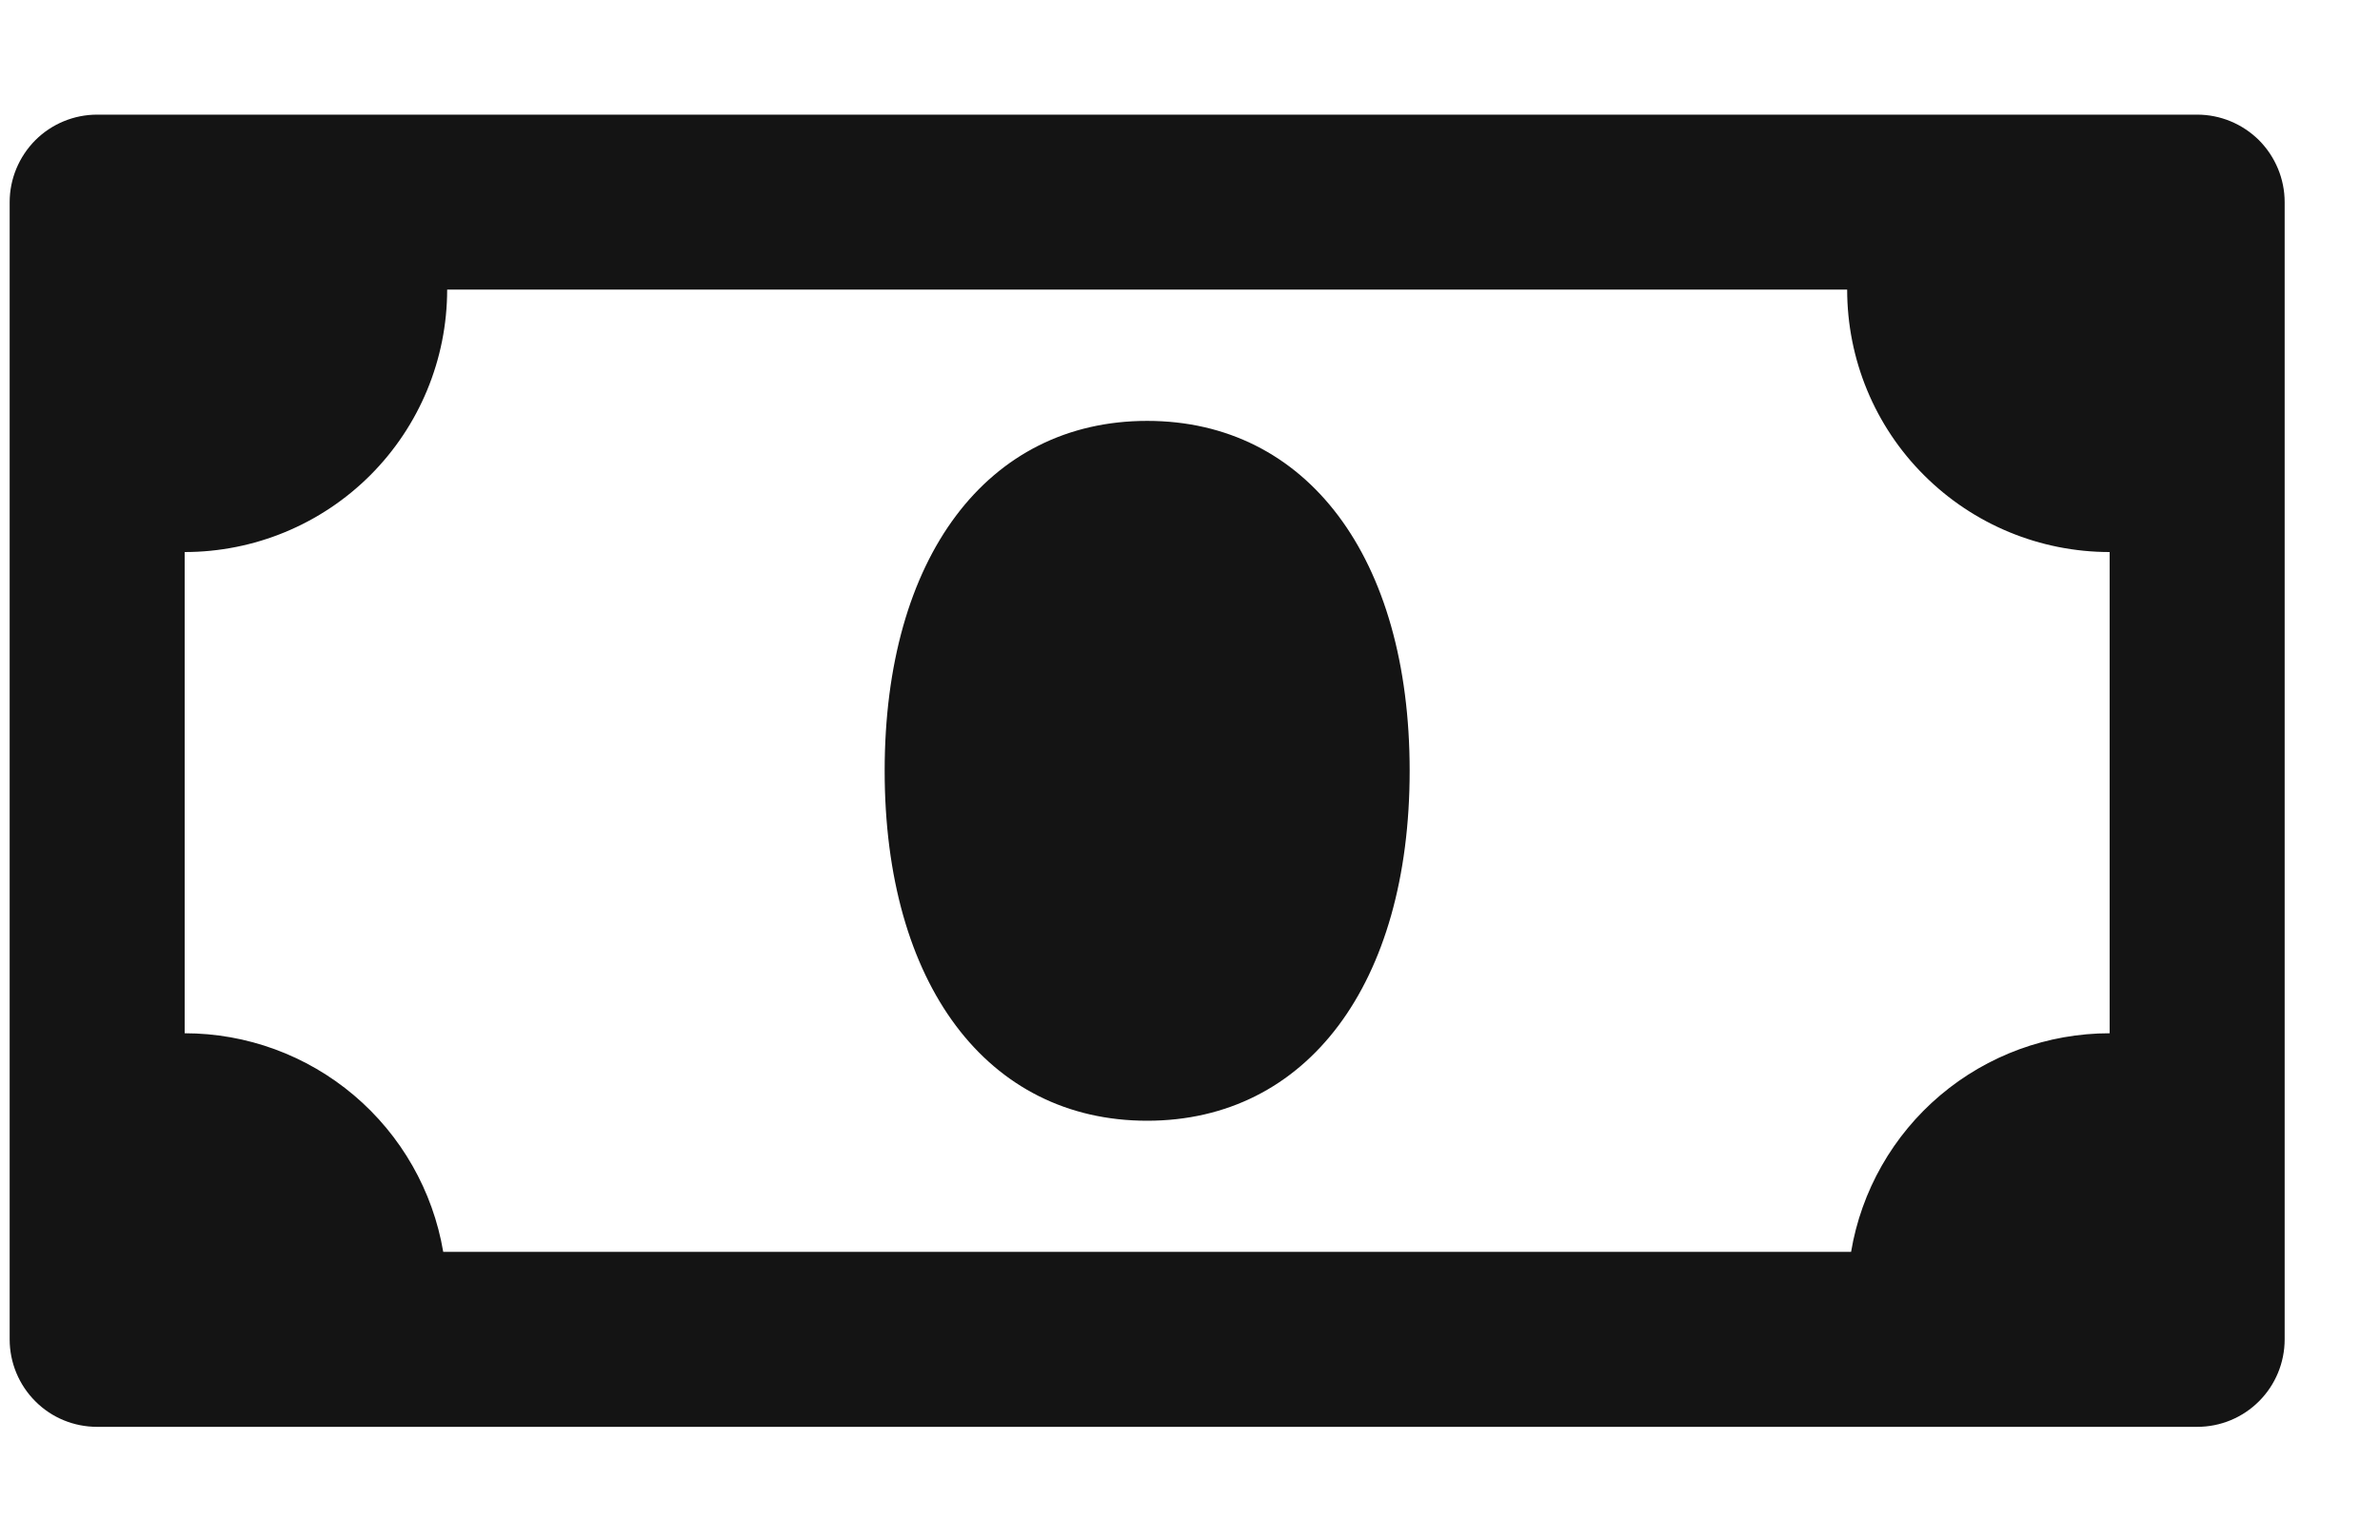 <svg width="17" height="11" viewBox="0 0 17 11" fill="none" xmlns="http://www.w3.org/2000/svg">
<path fill-rule="evenodd" clip-rule="evenodd" d="M15.694 10.194H0.694C0.528 10.194 0.369 10.129 0.252 10.011C0.135 9.894 0.069 9.735 0.069 9.569V1.444C0.069 1.279 0.135 1.12 0.252 1.002C0.369 0.885 0.528 0.819 0.694 0.819H15.694C15.86 0.819 16.018 0.885 16.136 1.002C16.253 1.12 16.319 1.279 16.319 1.444V9.569C16.319 9.735 16.253 9.894 16.136 10.011C16.018 10.129 15.86 10.194 15.694 10.194ZM15.069 3.944C14.571 3.944 14.095 3.747 13.743 3.395C13.391 3.044 13.194 2.567 13.194 2.069H3.194C3.194 2.567 2.996 3.044 2.645 3.395C2.293 3.747 1.816 3.944 1.319 3.944V7.382C1.762 7.382 2.19 7.539 2.528 7.825C2.866 8.111 3.092 8.508 3.166 8.944H13.222C13.295 8.508 13.521 8.111 13.859 7.825C14.197 7.539 14.626 7.382 15.069 7.382V3.944ZM8.194 8.007C7.051 8.007 6.319 7.03 6.319 5.507C6.319 3.983 7.051 3.007 8.194 3.007C9.336 3.007 10.069 3.983 10.069 5.507C10.069 7.03 9.336 8.007 8.194 8.007V8.007Z" fill="#141414"/>
</svg>
